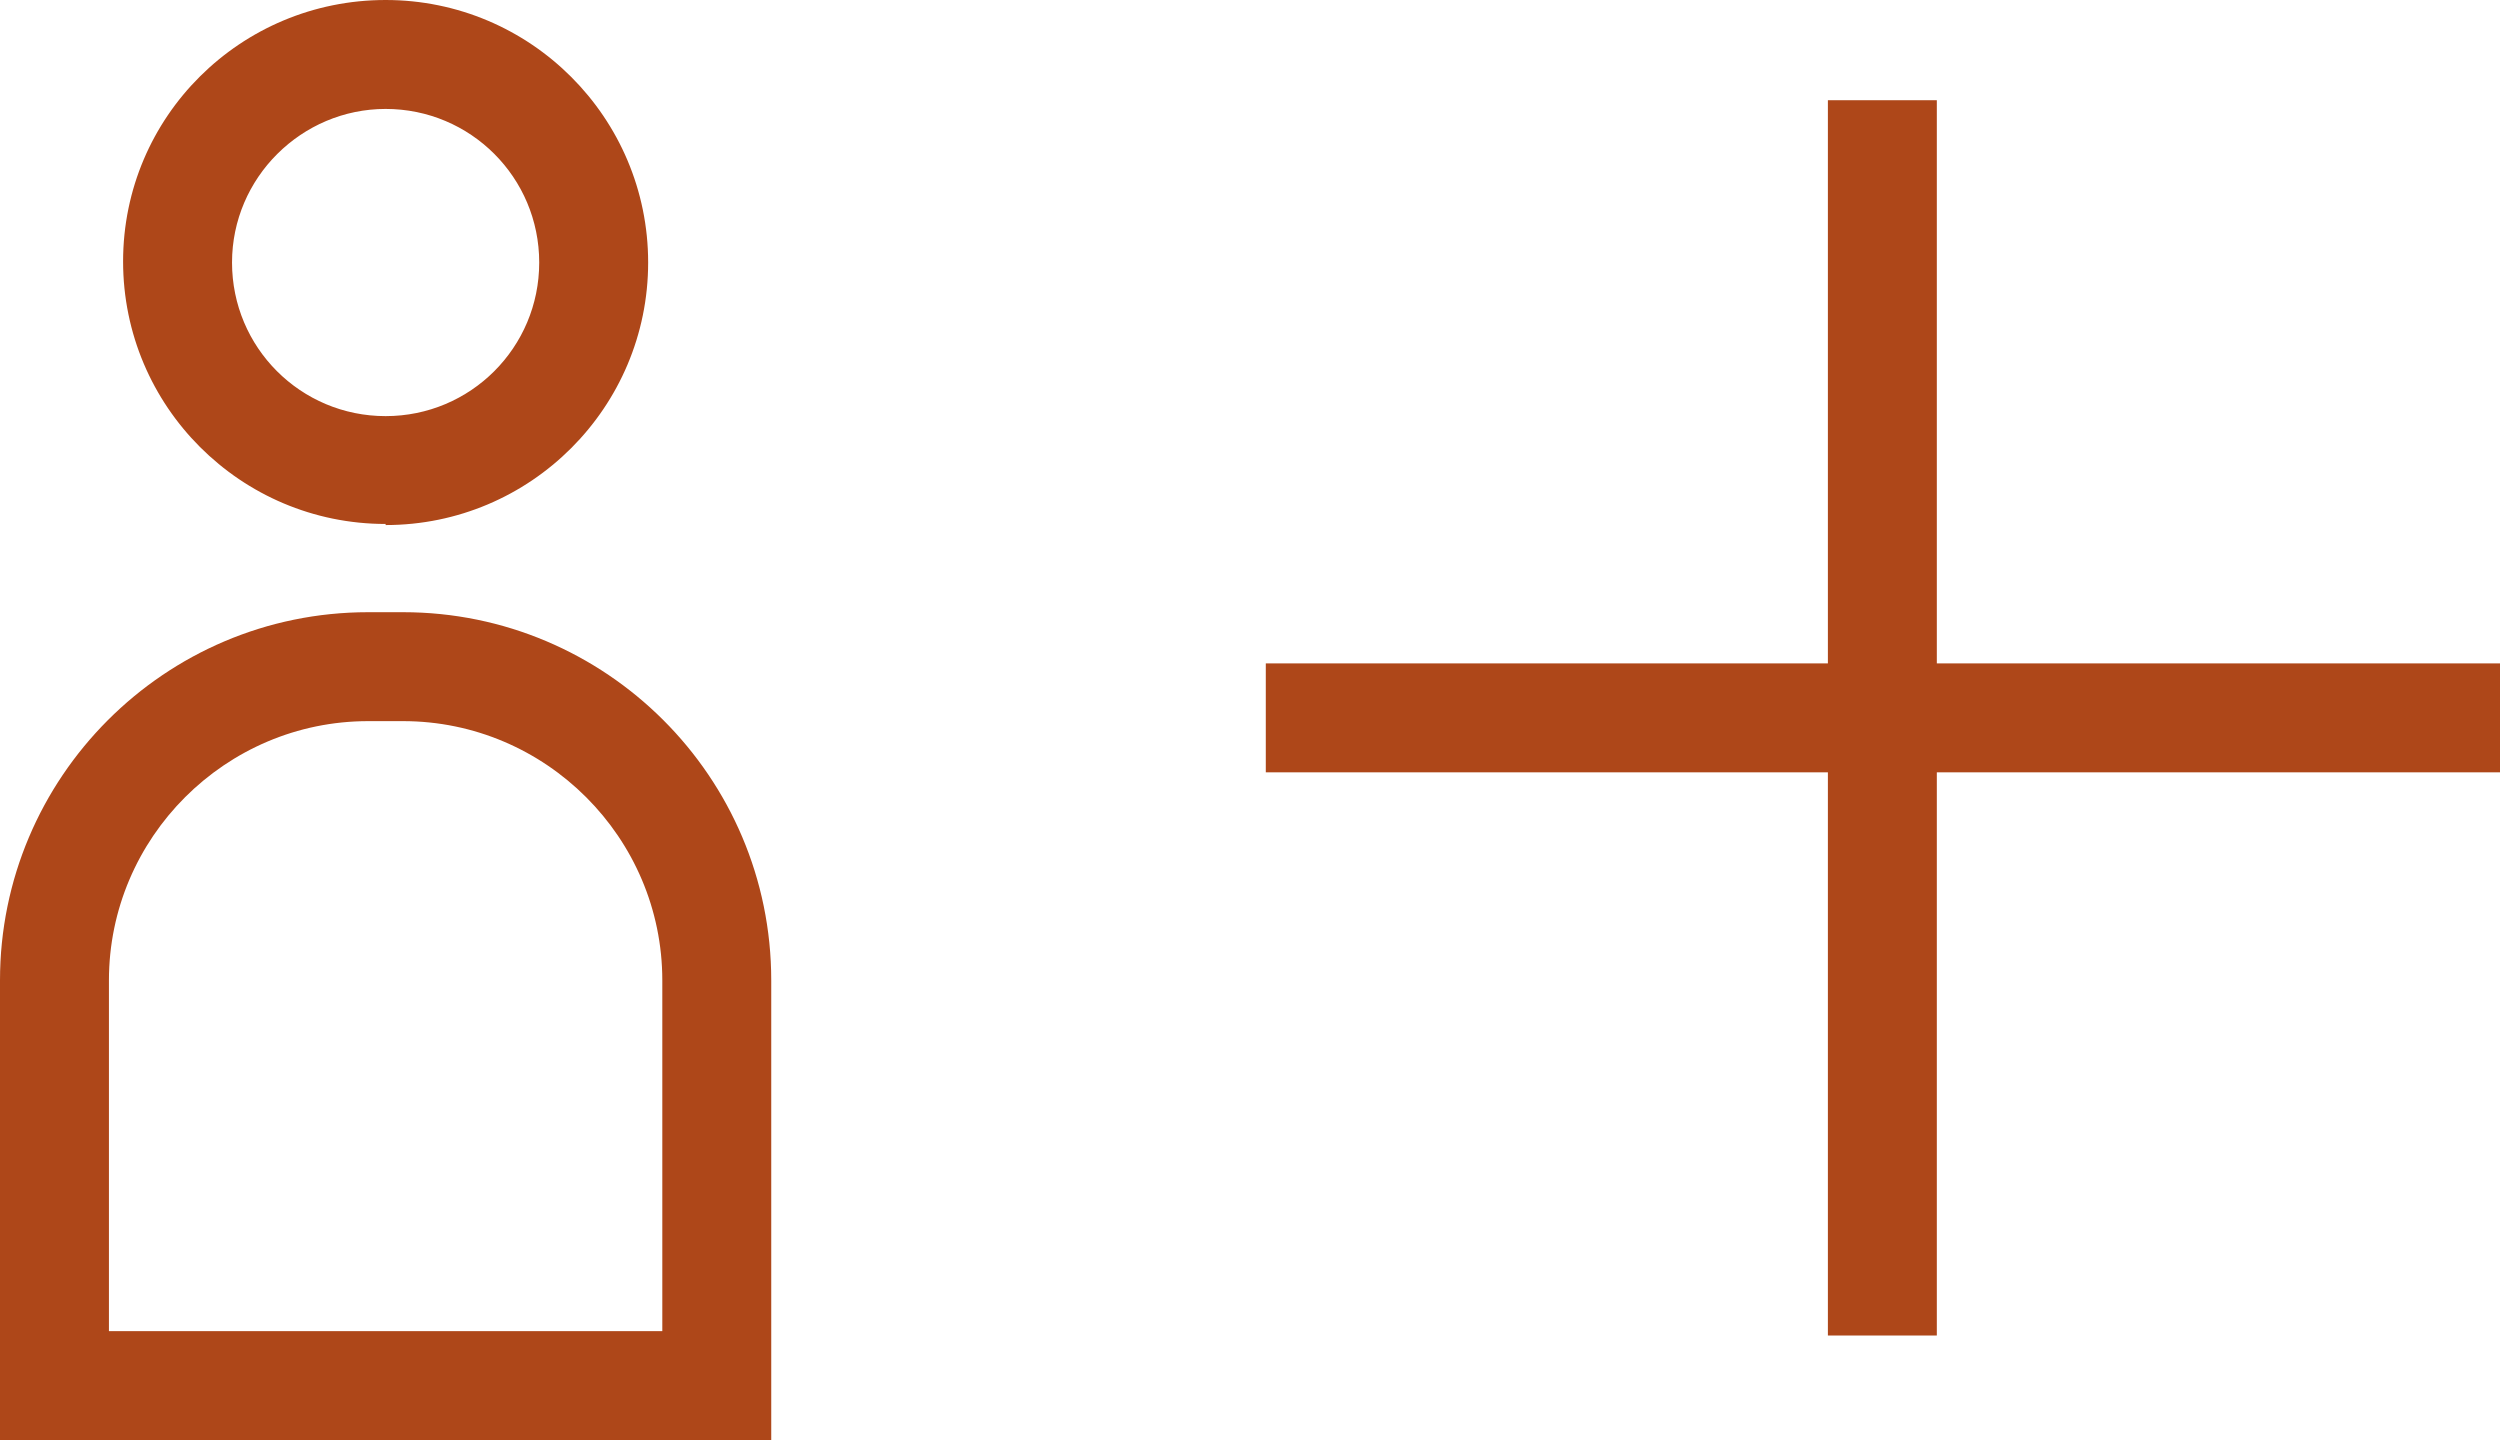 <?xml version="1.0" encoding="UTF-8"?> <svg xmlns="http://www.w3.org/2000/svg" id="Layer_2" data-name="Layer 2" viewBox="0 0 22.95 13.22"> <defs> <style> .cls-1 { fill: #ae4719; stroke-width: 0px; } </style> </defs> <g id="Layer_1-2" data-name="Layer 1"> <g> <g> <path class="cls-1" d="m7.08,13.22H0v-4.22c0-1.86,1.51-3.38,3.38-3.38h.32c1.86,0,3.38,1.51,3.38,3.38v4.22Zm-6.08-1h5.08v-3.22c0-1.31-1.07-2.38-2.38-2.38h-.32c-1.31,0-2.38,1.07-2.38,2.38v3.22Z"></path> <path class="cls-1" d="m3.54,4.81c-1.33,0-2.41-1.08-2.41-2.41S2.21,0,3.54,0s2.41,1.08,2.41,2.41-1.08,2.41-2.41,2.41Zm0-3.81c-.77,0-1.41.63-1.41,1.41s.63,1.41,1.41,1.41,1.41-.63,1.41-1.41-.63-1.41-1.41-1.41Z"></path> </g> <g> <rect class="cls-1" x="11.62" y="6.09" width="11.34" height="1"></rect> <rect class="cls-1" x="16.78" y=".92" width="1" height="11.34"></rect> </g> </g> </g> </svg> 